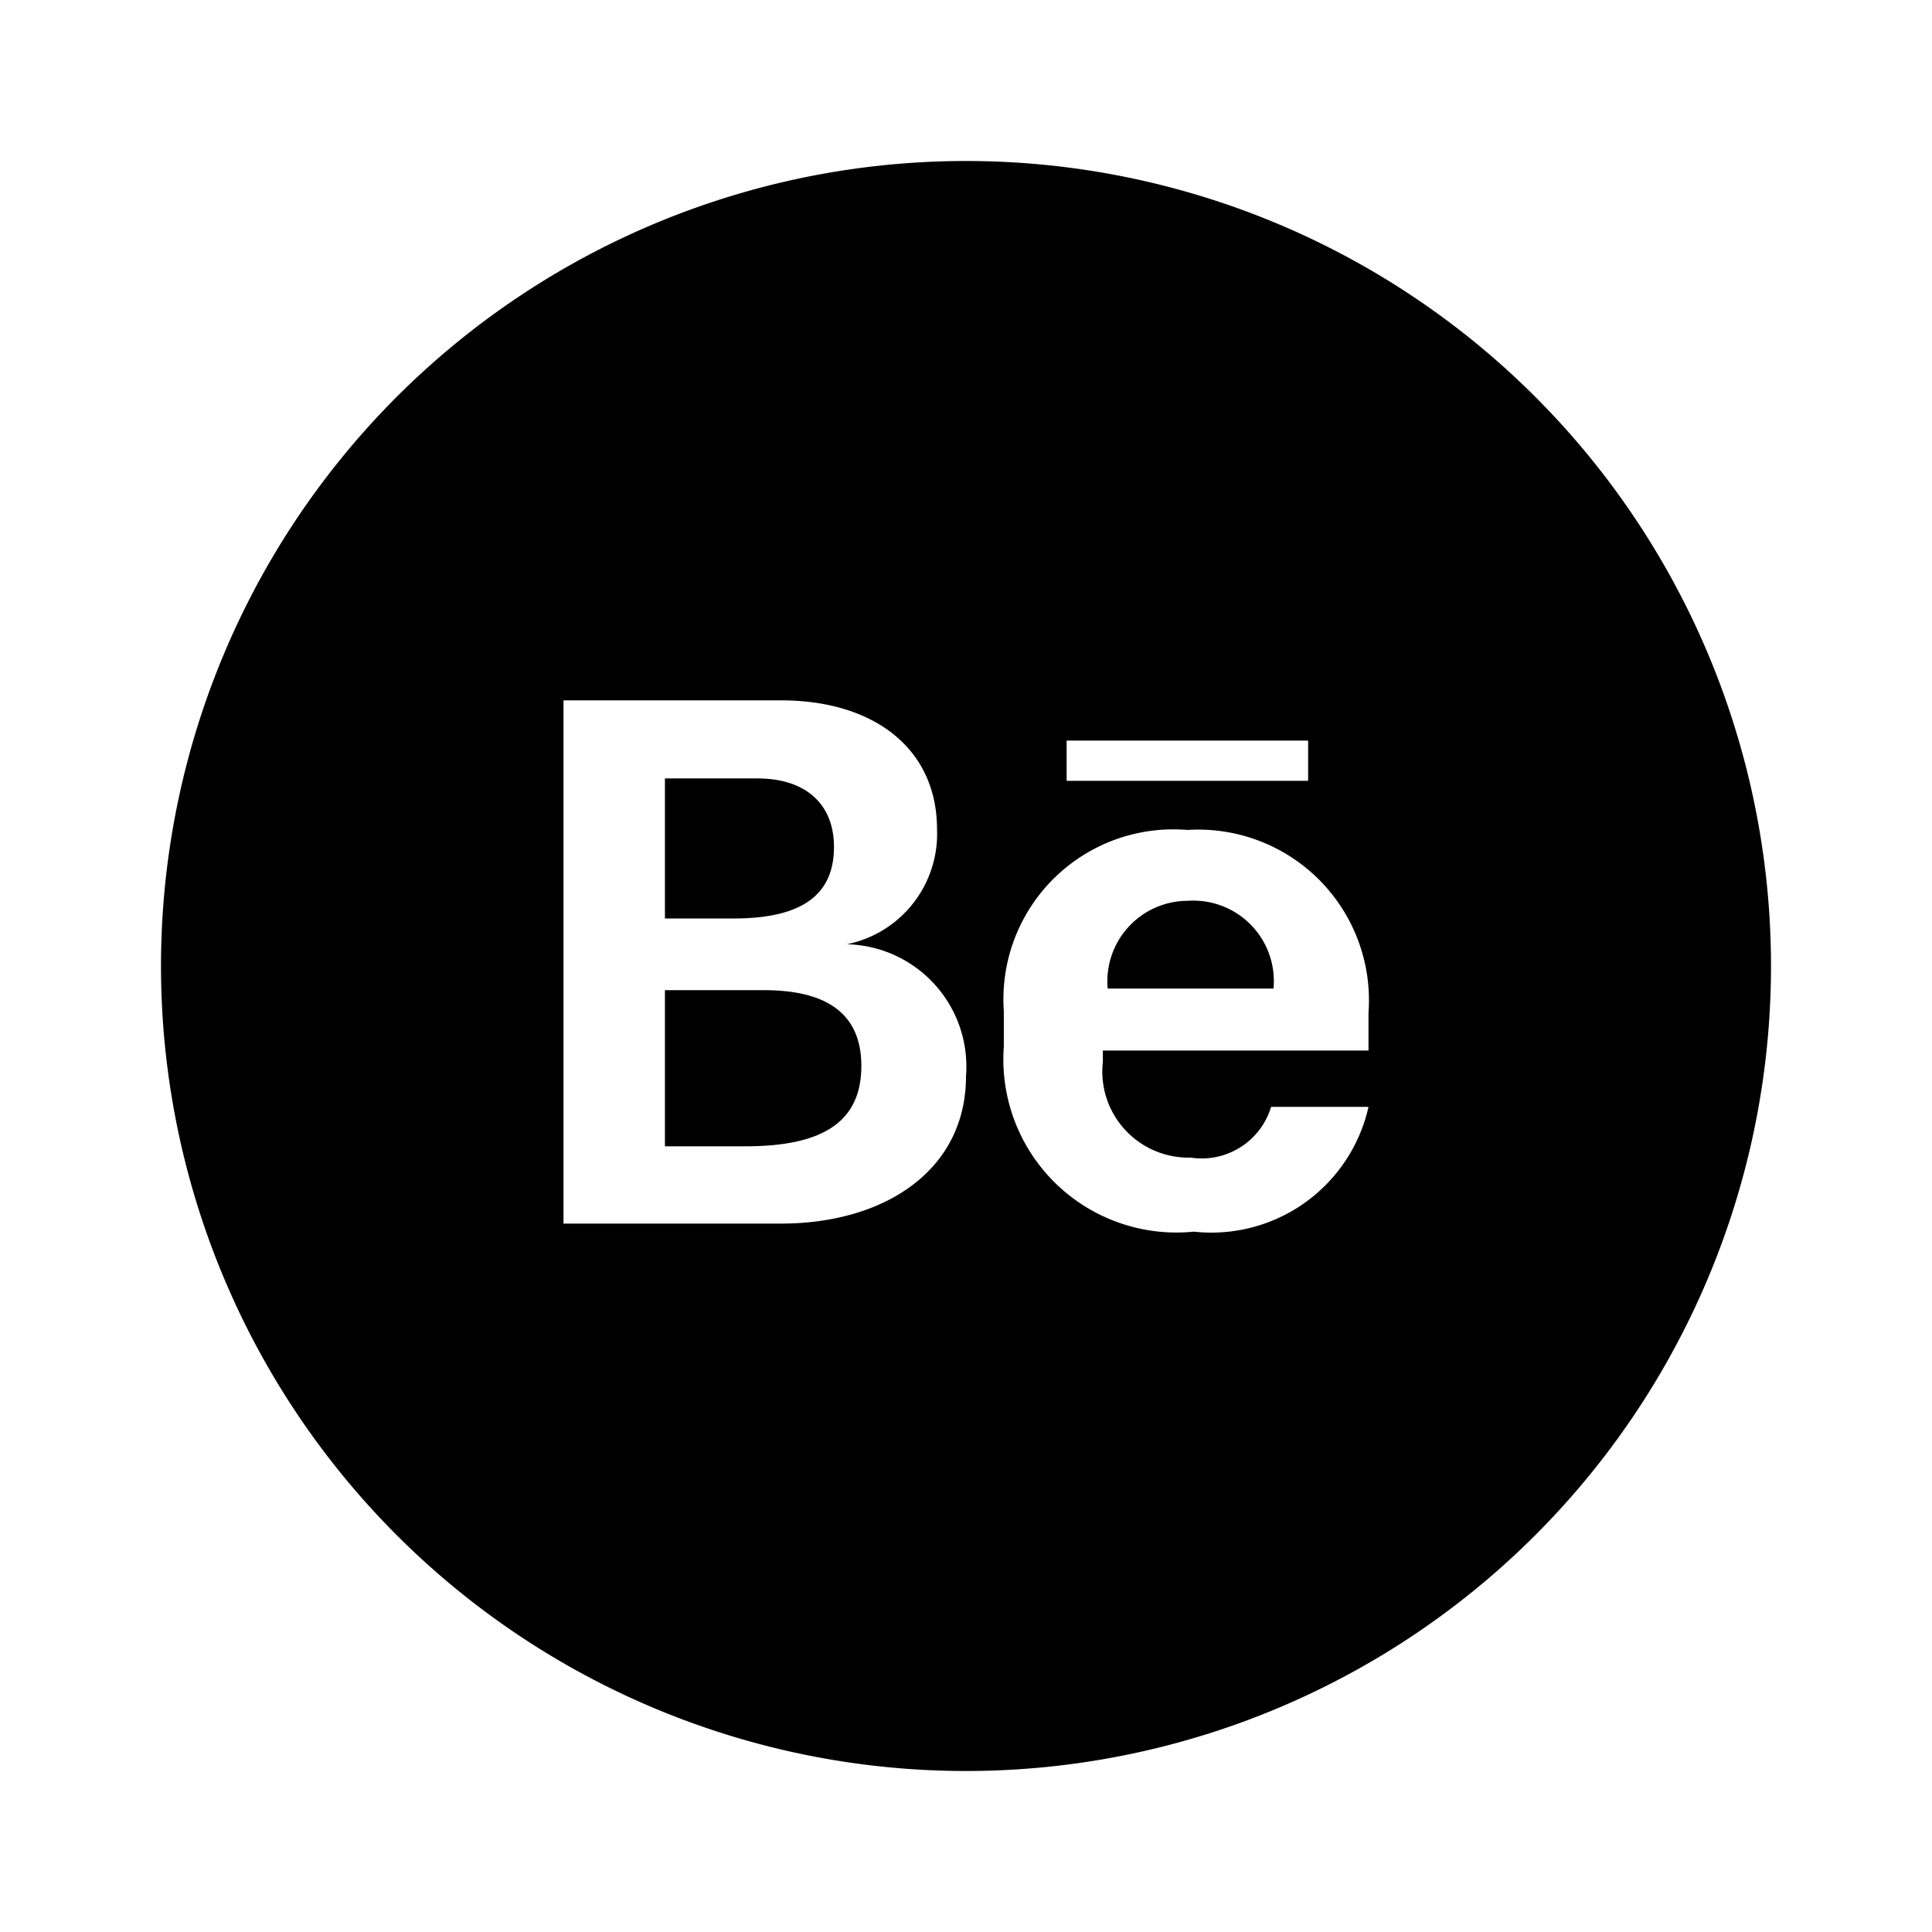 <svg xmlns="http://www.w3.org/2000/svg" viewBox="0 0 24 24"><g data-name="Layer 2"><g data-name="behance"><rect width="24" height="24" opacity="0"/><path d="M14.76 11.19a1 1 0 0 0-1 1.09h2.06a1 1 0 0 0-1.06-1.09z"/><path d="M9.49 12.3H8.26v1.94h1c1 0 1.44-.33 1.44-1s-.46-.94-1.21-.94z"/><path d="M10.36 10.52c0-.53-.35-.85-.95-.85H8.26v1.74h.85c.89 0 1.25-.32 1.25-.89z"/><path d="M12 2a10 10 0 1 0 10 10A10 10 0 0 0 12 2zM9.7 15.2H7V8.7h2.7c1.17 0 1.94.61 1.94 1.6a1.4 1.4 0 0 1-1.12 1.43A1.52 1.52 0 0 1 12 13.37c0 1.16-1 1.83-2.3 1.83zm3.55-6h3v.5h-3zM17 13.05h-3.3v.14a1.07 1.07 0 0 0 1.09 1.19.9.9 0 0 0 1-.63H17a2 2 0 0 1-2.17 1.55 2.15 2.15 0 0 1-2.36-2.3v-.44a2.11 2.11 0 0 1 2.28-2.25A2.12 2.12 0 0 1 17 12.58z"/></g></g></svg>